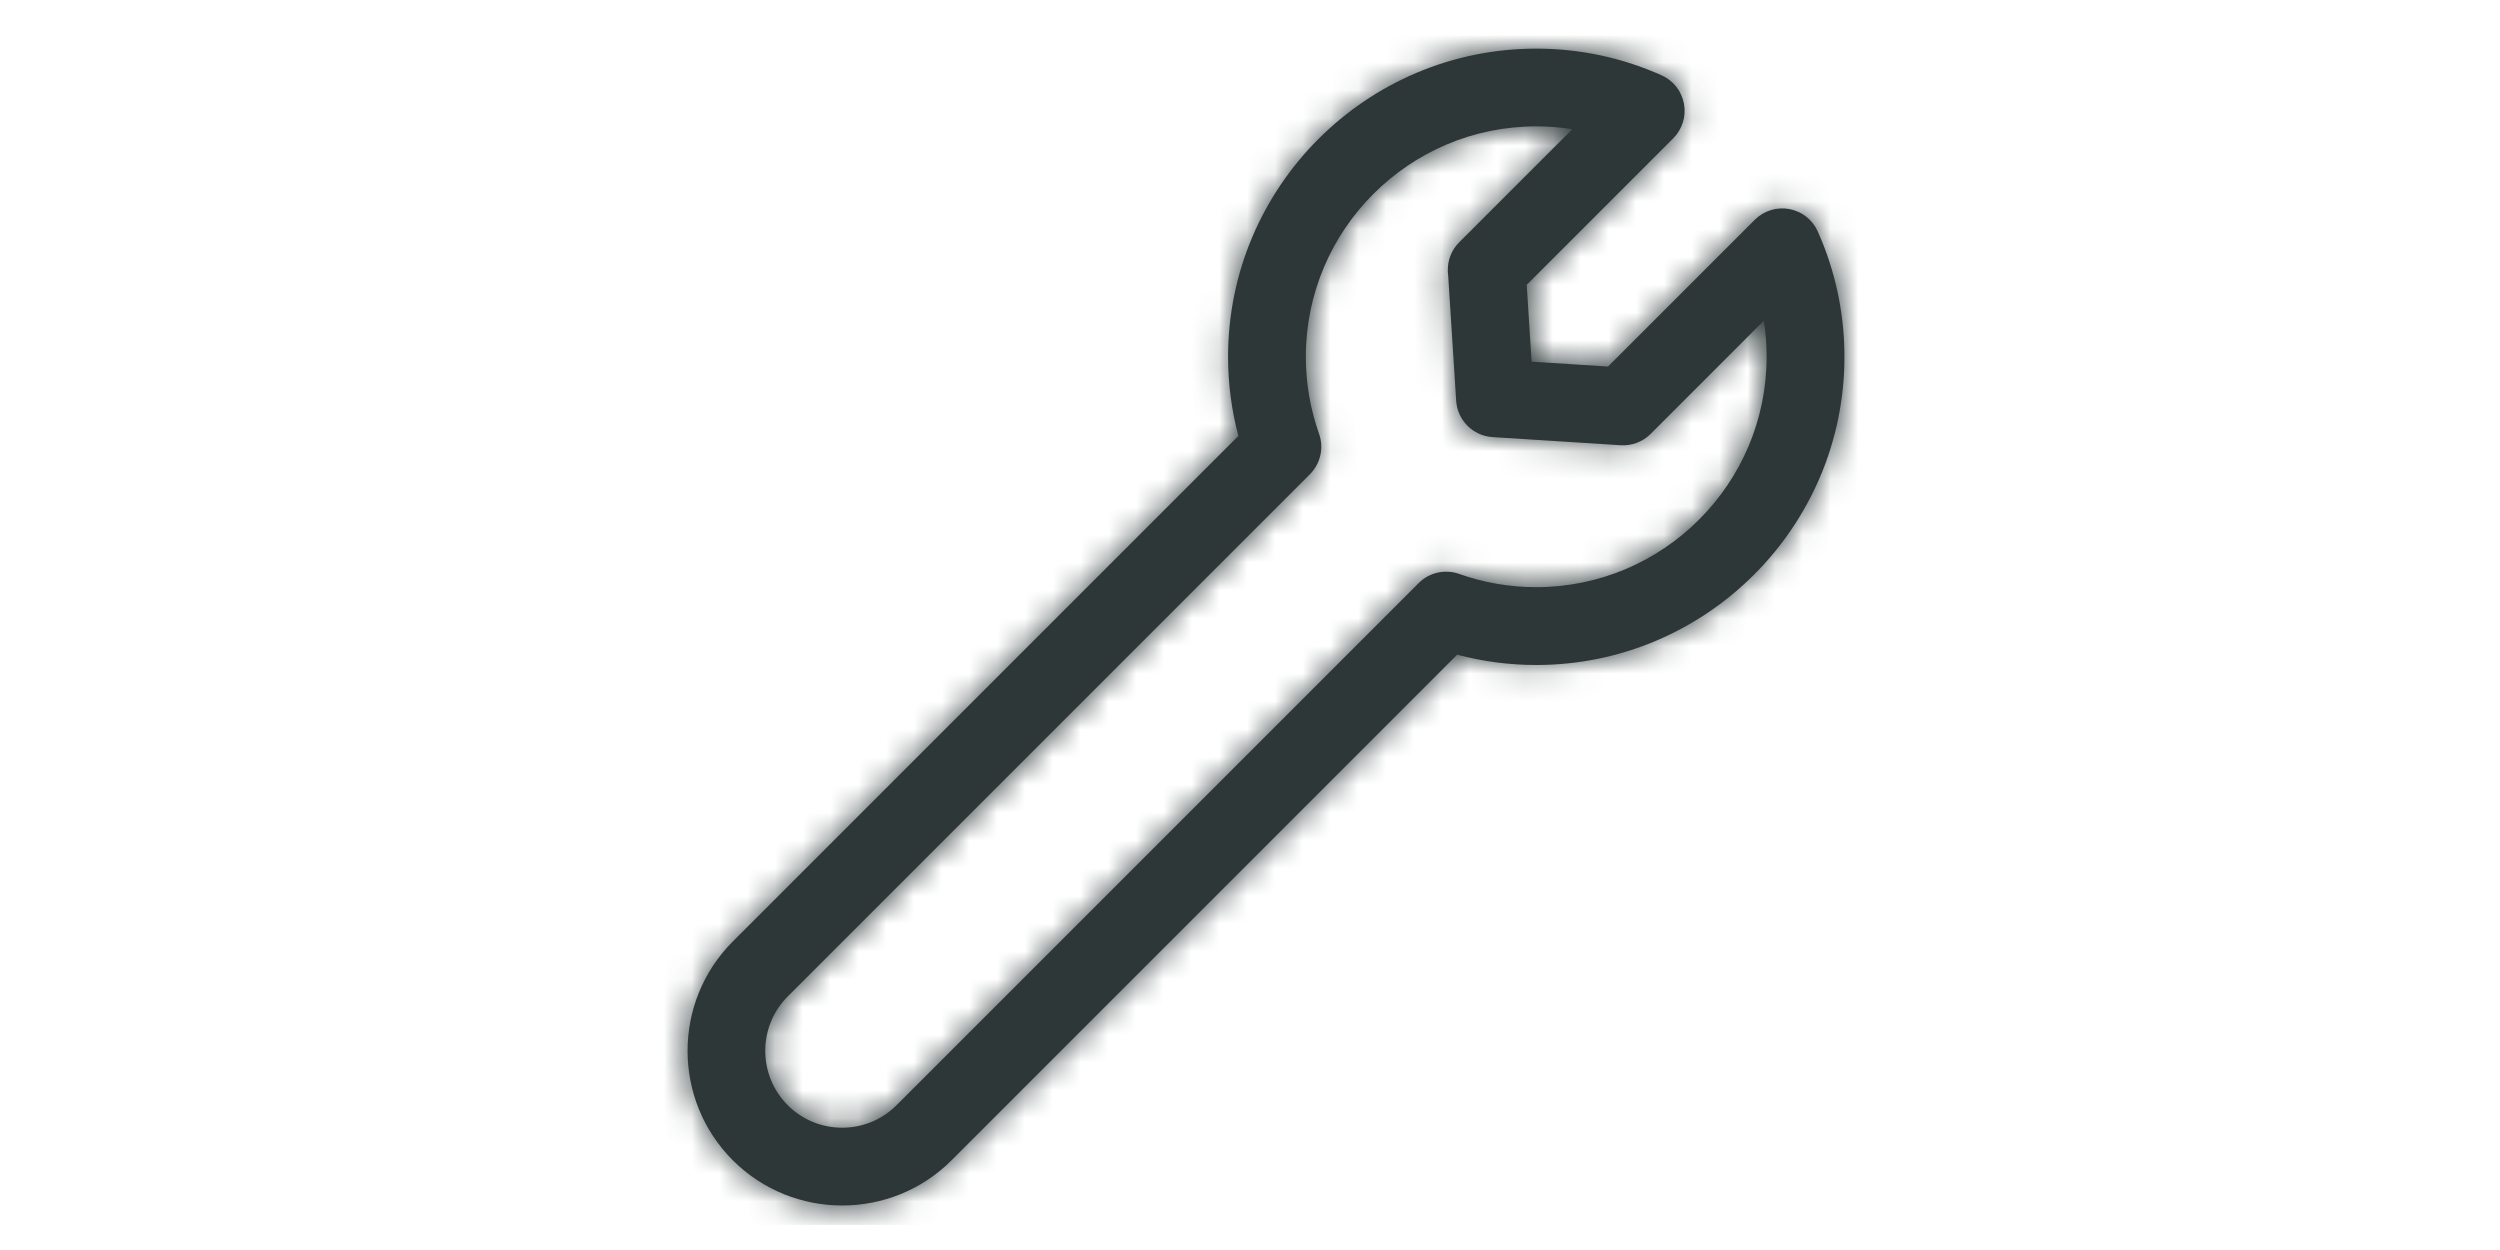 <svg height="45" viewBox="0 0 90 45" width="90" xmlns="http://www.w3.org/2000/svg" xmlns:xlink="http://www.w3.org/1999/xlink"><defs><path id="a" d="m30.903 19.388c-.95 0-1.883-.16-2.773-.476-.508-.181-1.077-.052-1.458.329l-18.797 18.797c-1.08 1.08-2.837 1.079-3.916 0-1.08-1.08-1.08-2.837-0-3.917l18.797-18.797c.382-.382.51-.949.33-1.457-.316-.893-.476-1.826-.476-2.774 0-4.573 3.721-8.294 8.294-8.294.439 0 .872.034 1.299.102l-4.077 4.077c-.268.268-.411.637-.406 1.015.001.058.006.116.014.173l.288 4.511c.045.703.605 1.263 1.308 1.308l4.612.294c.401.025.795-.122 1.079-.407l4.076-4.077c.068.427.102.861.102 1.299 0 4.573-3.721 8.294-8.294 8.294m10.135-12.805c-.188-.421-.571-.723-1.024-.807-.453-.084-.919.061-1.245.387l-5.282 5.283-2.751-.176-.176-2.766 5.274-5.274c.326-.326.471-.791.387-1.245-.084-.453-.385-.836-.806-1.024-1.428-.637-2.946-.96-4.512-.96-6.118 0-11.094 4.977-11.094 11.094 0 .966.124 1.92.371 2.848l-18.201 18.201c-2.171 2.171-2.171 5.704 0 7.876 1.086 1.085 2.512 1.628 3.938 1.628 1.427 0 2.853-.543 3.938-1.628l18.201-18.201c.927.246 1.881.371 2.848.371 6.117 0 11.094-4.977 11.094-11.094 0-1.564-.323-3.081-.959-4.511"/><mask id="b" fill="#fff"><use fill="#fff" fill-rule="evenodd" xlink:href="#a"/></mask></defs><g fill="#2d3737" fill-rule="evenodd" transform="translate(24.4 1.75)"><use xlink:href="#a"/><g mask="url(#b)"><path d="m0 0h44.1v44.1h-44.1z" transform="translate(-1.4 -1.75)"/></g></g></svg>